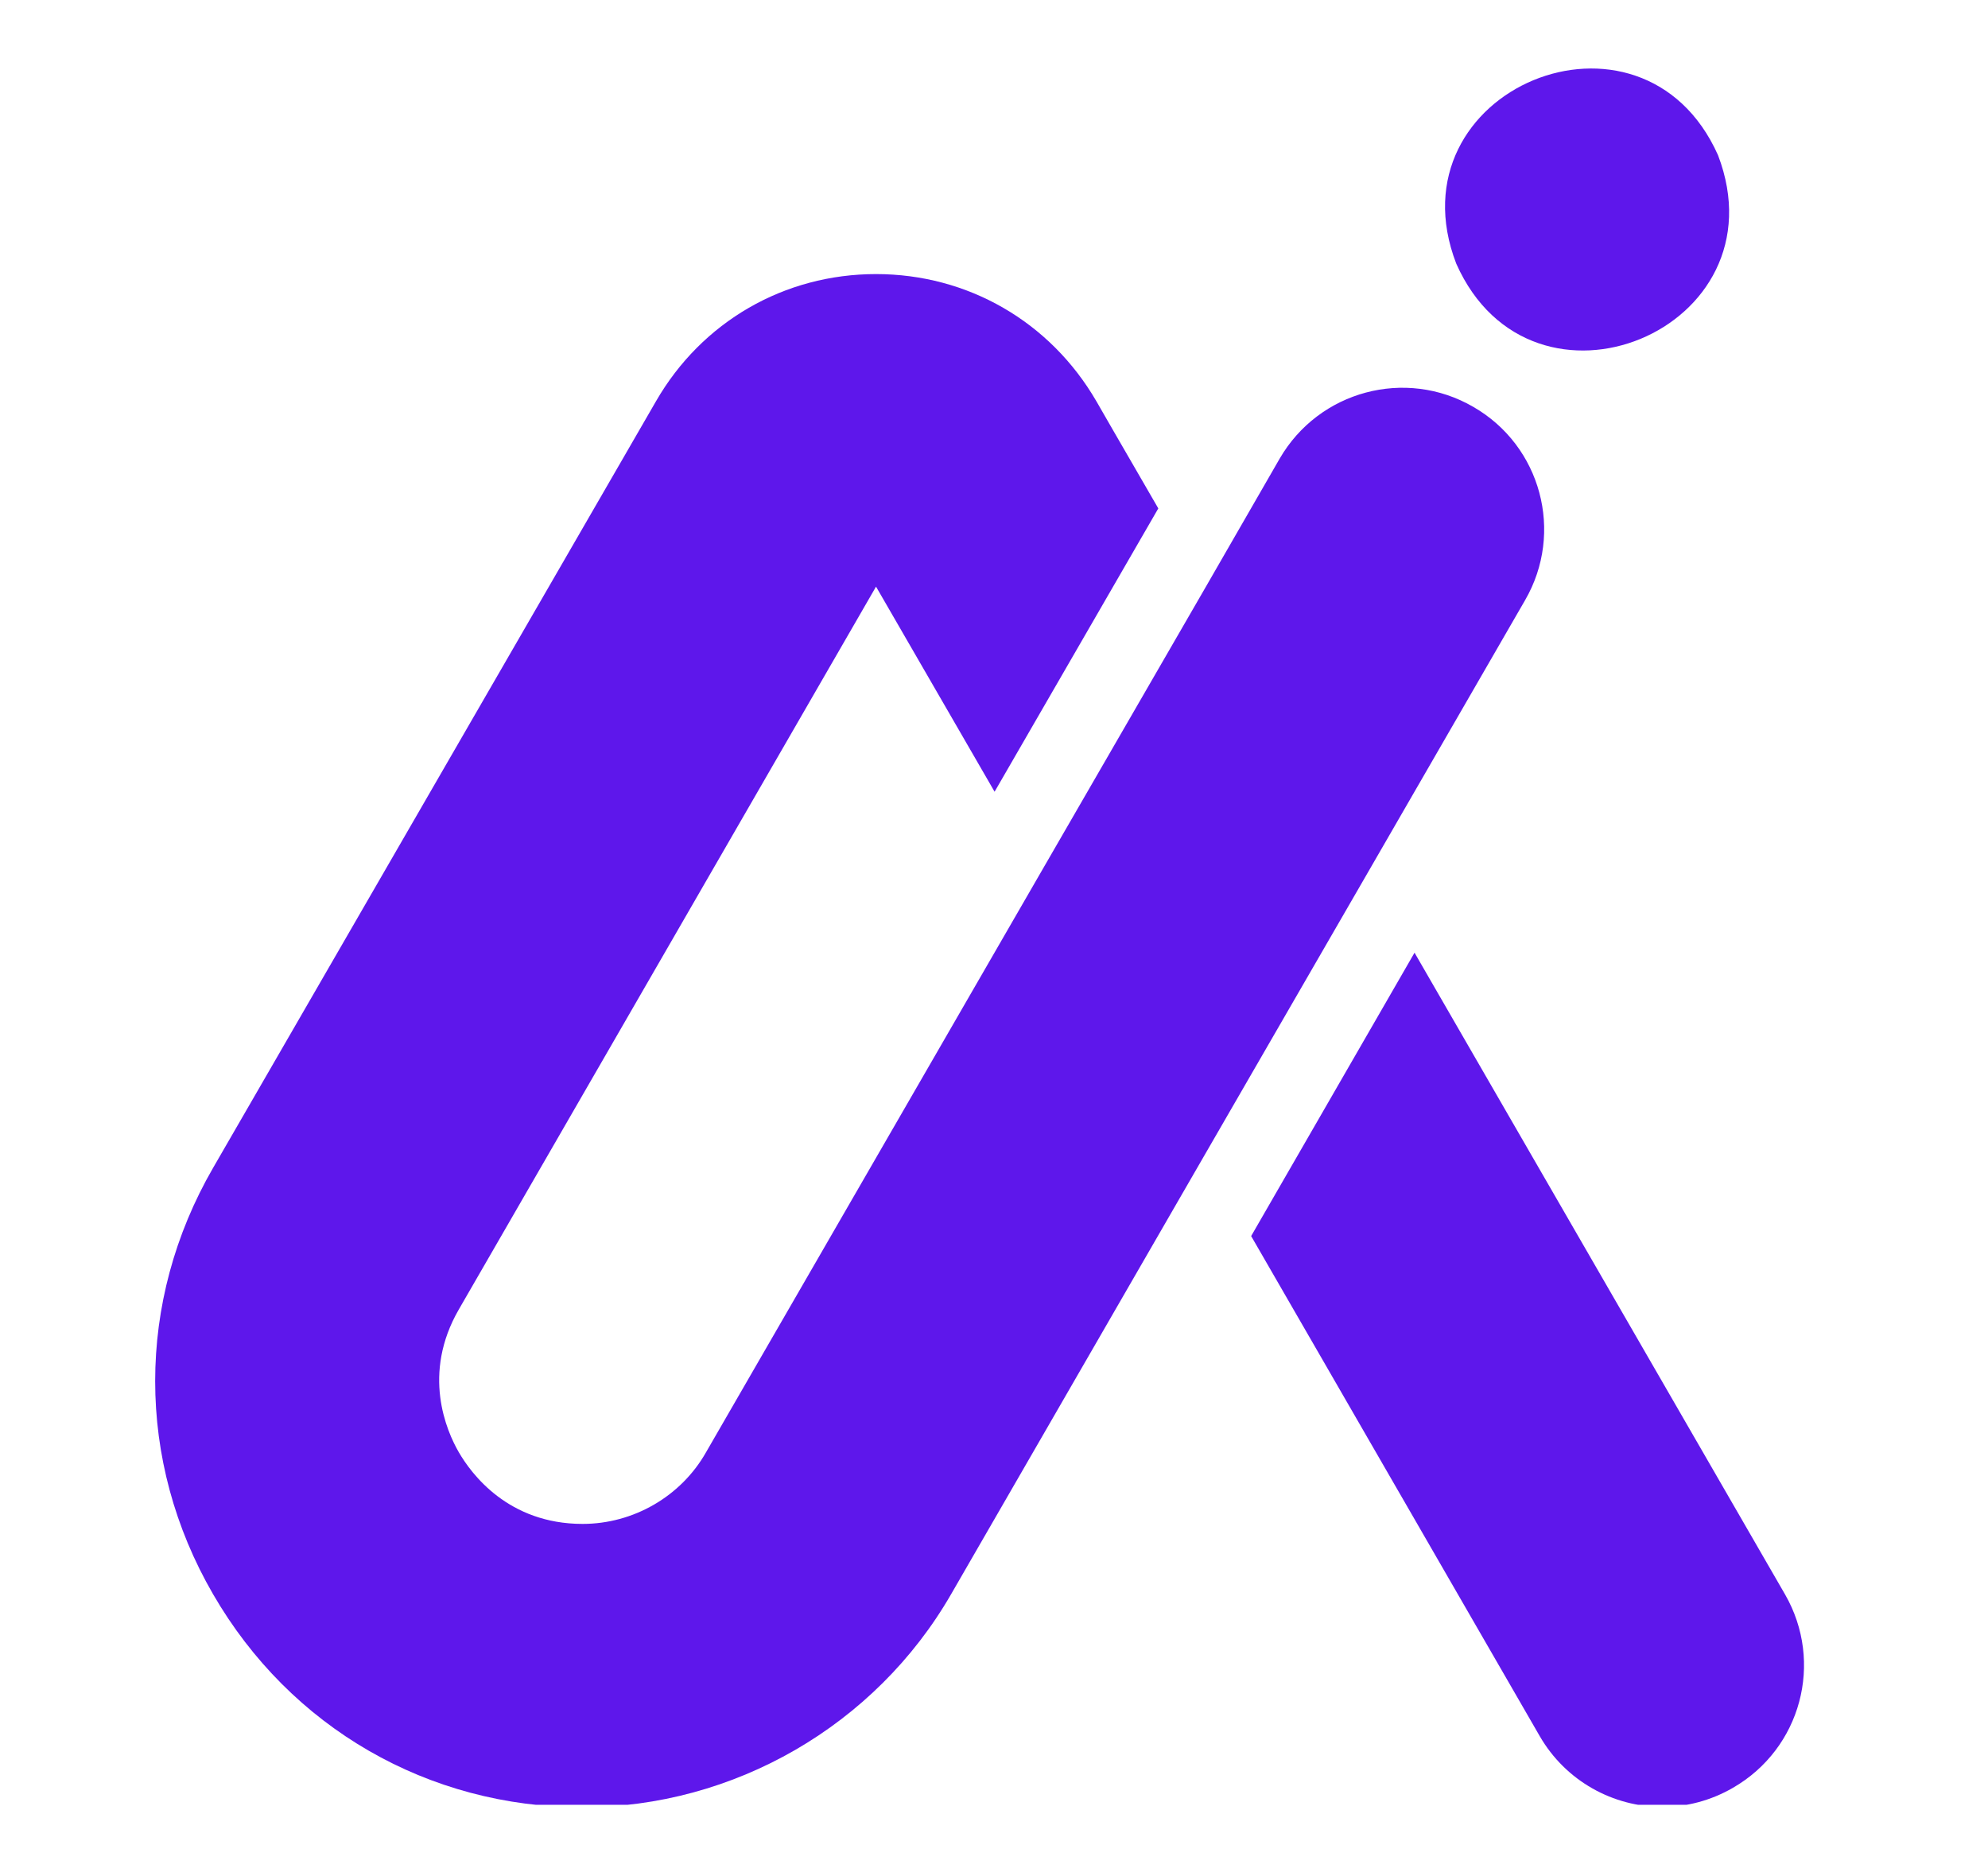<svg version="1.0" preserveAspectRatio="xMidYMid meet" viewBox="108.75 115.5 159.75 150.75" zoomAndPan="magnify" xmlns:xlink="http://www.w3.org/1999/xlink" xmlns="http://www.w3.org/2000/svg" style="max-height: 500px" width="159.75" height="150.75"><defs><clipPath id="5783ece4a1"><path clip-rule="nonzero" d="M 209 192 L 254 192 L 254 260.52 L 209 260.52 Z M 209 192"/></clipPath><clipPath id="f02c33d85d"><path clip-rule="nonzero" d="M 121 137 L 233 137 L 233 260.52 L 121 260.52 Z M 121 137"/></clipPath></defs><g clip-path="url(#5783ece4a1)"><path fill-rule="nonzero" fill-opacity="1" d="M 252.195 243.621 L 222.418 192.051 L 209.289 214.82 L 232.473 254.992 C 234.57 258.625 238.395 260.691 242.336 260.691 C 244.262 260.691 246.219 260.188 248.008 259.152 C 253.48 255.996 255.324 249.07 252.195 243.621 Z M 252.195 243.621" fill="#5e17eb"/></g><g clip-path="url(#f02c33d85d)"><path fill-rule="nonzero" fill-opacity="1" d="M 231.301 163.727 L 218.672 185.598 L 205.516 208.367 L 185.18 243.594 C 179.09 254.152 167.719 260.719 155.539 260.719 C 143.164 260.719 132.074 254.32 125.871 243.594 C 119.668 232.895 119.668 220.07 125.871 209.344 L 161.461 147.746 C 165.148 141.348 171.77 137.523 179.145 137.523 C 186.52 137.523 193.141 141.348 196.855 147.746 L 198.141 149.98 L 201.828 156.352 L 188.672 179.117 L 179.145 162.637 L 145.621 220.715 C 142.633 225.883 144.617 230.465 145.621 232.195 C 146.629 233.93 149.59 237.949 155.566 237.949 C 159.645 237.949 163.473 235.742 165.484 232.195 L 192.387 185.598 L 205.543 162.832 L 211.578 152.355 C 214.734 146.906 221.691 145.035 227.137 148.191 C 232.586 151.32 234.457 158.277 231.301 163.727 Z M 231.301 163.727" fill="#5e17eb"/></g><path fill-rule="nonzero" fill-opacity="1" d="M 225.77 136.684 C 231.859 150.398 252.168 141.992 246.805 127.969 C 240.688 114.277 220.379 122.688 225.77 136.684 Z M 225.77 136.684" fill="#5e17eb"/></svg>